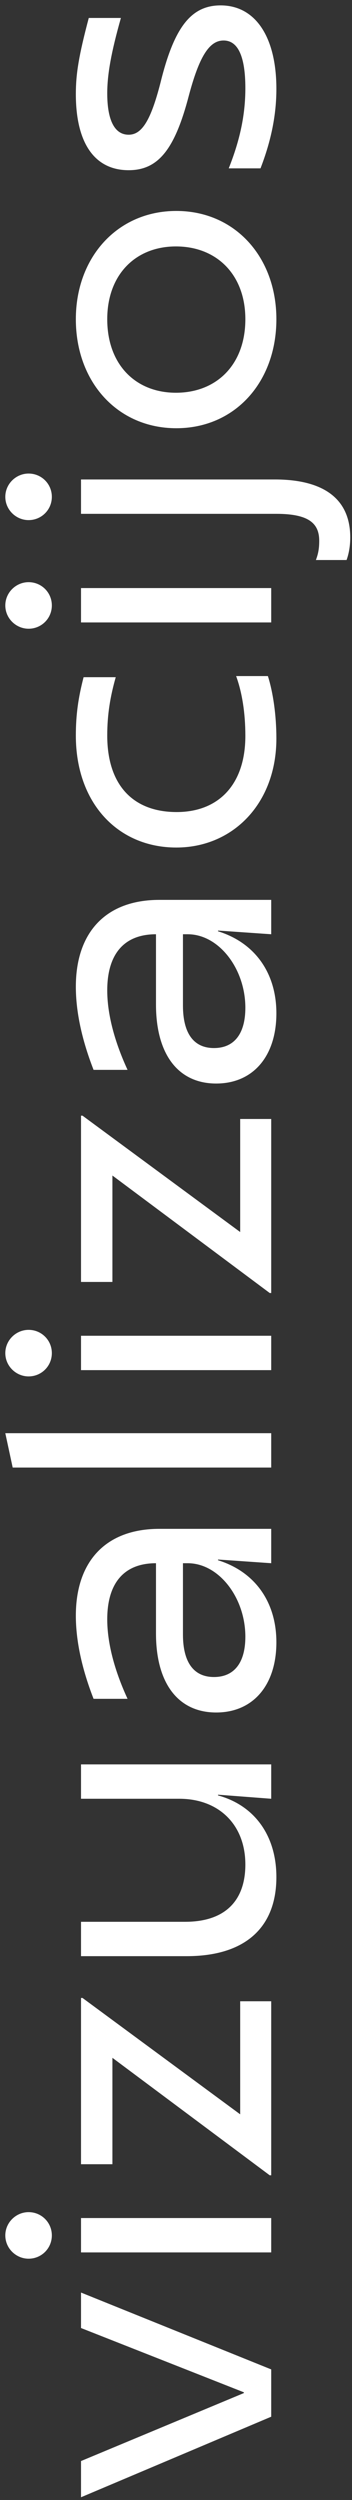 <svg xmlns="http://www.w3.org/2000/svg" width="61" height="433" viewBox="0 0 61 433" fill="none"><rect x="0" y="0" width="61" height="433" fill="#333333" stroke="none"/><path d="M47 418.576L14.04 432.528L14.04 426.256L42.264 414.48L42.264 414.352L14.04 403.216L14.04 397.072L47 410.384L47 418.576ZM47 390.121L14.04 390.121L14.04 384.169L47 384.169L47 390.121ZM8.984 387.177C8.984 389.417 7.192 391.209 4.952 391.209C2.776 391.209 0.92 389.417 0.92 387.177C0.92 384.937 2.776 383.145 4.952 383.145C7.192 383.145 8.984 384.937 8.984 387.177ZM47 376.766L46.744 376.766L19.48 356.414L19.48 374.846L14.04 374.846L14.04 346.046L14.296 346.046L41.624 366.206L41.624 346.622L47 346.622L47 376.766ZM47.896 325.114C47.896 333.818 42.52 338.81 32.344 338.81L14.04 338.81L14.04 332.858L32.088 332.858C38.936 332.858 42.52 329.274 42.52 322.938C42.52 316.026 37.912 311.546 31.064 311.546L14.04 311.546L14.04 305.594L47 305.594L47 311.546L37.784 310.842L37.784 310.97C44.12 312.698 47.896 317.946 47.896 325.114ZM47.896 284.446C47.896 291.87 43.864 296.606 37.464 296.606C30.872 296.606 27.032 291.55 27.032 282.91L27.032 270.75C21.528 270.75 18.584 274.142 18.584 280.478C18.584 284.51 19.8 289.246 22.104 294.238L16.216 294.238C14.168 288.99 13.144 284.126 13.144 279.838C13.144 270.43 18.328 264.798 27.608 264.798L47 264.798L47 270.75L37.784 270.11L37.784 270.238C44.184 272.222 47.896 277.47 47.896 284.446ZM42.52 283.486C42.52 276.702 37.912 270.75 32.536 270.75L31.704 270.75L31.704 283.102C31.704 287.902 33.56 290.462 37.08 290.462C40.6 290.462 42.52 287.966 42.52 283.486ZM47 254.183L2.2 254.183L0.92 248.231L47 248.231L47 254.183ZM47 237.308L14.04 237.308L14.04 231.356L47 231.356L47 237.308ZM8.984 234.364C8.984 236.604 7.192 238.396 4.952 238.396C2.776 238.396 0.92 236.604 0.92 234.365C0.92 232.124 2.776 230.332 4.952 230.332C7.192 230.332 8.984 232.124 8.984 234.364ZM47 223.953L46.744 223.953L19.48 203.601L19.48 222.033L14.04 222.033L14.04 193.233L14.296 193.233L41.624 213.393L41.624 193.809L47 193.809L47 223.953ZM47.896 175.509C47.896 182.933 43.864 187.669 37.464 187.669C30.872 187.669 27.032 182.613 27.032 173.973L27.032 161.813C21.528 161.813 18.584 165.205 18.584 171.541C18.584 175.573 19.8 180.309 22.104 185.301L16.216 185.301C14.168 180.053 13.144 175.189 13.144 170.901C13.144 161.493 18.328 155.861 27.608 155.861L47 155.861L47 161.813L37.784 161.173L37.784 161.301C44.184 163.285 47.896 168.533 47.896 175.509ZM42.52 174.549C42.52 167.765 37.912 161.813 32.536 161.813L31.704 161.813L31.704 174.165C31.704 178.965 33.56 181.525 37.08 181.525C40.6 181.525 42.52 179.029 42.52 174.549ZM47.896 127.914C47.896 139.114 40.408 146.794 30.552 146.794C20.44 146.794 13.144 139.114 13.144 127.402C13.144 123.69 13.592 120.746 14.488 117.29L20.056 117.29C19.096 120.682 18.584 123.754 18.584 127.402C18.584 135.978 23.064 140.65 30.616 140.65C37.848 140.65 42.52 135.914 42.52 127.466C42.52 123.434 41.944 119.914 40.92 117.098L46.424 117.098C47.32 119.914 47.896 123.882 47.896 127.914ZM47 107.808L14.04 107.808L14.04 101.856L47 101.856L47 107.808ZM8.984 104.864C8.984 107.104 7.192 108.896 4.952 108.896C2.776 108.896 0.92 107.104 0.92 104.865C0.92 102.624 2.776 100.832 4.952 100.832C7.192 100.832 8.984 102.624 8.984 104.864ZM60.696 93.092C60.696 94.564 60.44 95.972 60.056 96.996L54.744 96.996C55.128 95.972 55.32 95.076 55.32 93.668C55.32 90.66 53.528 88.996 47.896 88.996L14.04 88.996L14.04 83.044L47.64 83.044C55.064 83.044 60.696 85.668 60.696 93.092ZM8.984 86.052C8.984 88.292 7.192 90.084 4.952 90.084C2.776 90.084 0.92 88.292 0.92 86.052C0.92 83.812 2.776 82.02 4.952 82.02C7.192 82.02 8.984 83.812 8.984 86.052ZM47.896 55.289C47.896 66.169 40.728 74.169 30.552 74.169C20.376 74.169 13.144 66.169 13.144 55.289C13.144 44.537 20.376 36.537 30.552 36.537C40.728 36.537 47.896 44.537 47.896 55.289ZM42.52 55.289C42.52 47.545 37.528 42.681 30.488 42.681C23.512 42.681 18.584 47.545 18.584 55.289C18.584 63.161 23.512 68.025 30.488 68.025C37.528 68.025 42.52 63.161 42.52 55.289ZM47.896 15.399C47.896 19.878 47 24.358 45.144 29.159L39.64 29.159C41.624 24.166 42.52 19.814 42.52 15.271C42.52 9.767 41.24 7.014 38.744 7.014C36.248 7.014 34.52 9.831 32.728 16.55C30.296 25.895 27.416 29.479 22.296 29.479C16.408 29.479 13.144 24.806 13.144 16.294C13.144 12.774 13.656 9.639 15.384 3.111L20.952 3.111C19.288 8.998 18.584 12.838 18.584 16.166C18.584 20.838 19.864 23.334 22.296 23.334C24.6 23.334 26.136 20.838 27.8 14.374C30.168 4.71 33.112 0.934 38.232 0.934C44.248 0.934 47.896 6.375 47.896 15.399Z" fill="white"></path></svg>